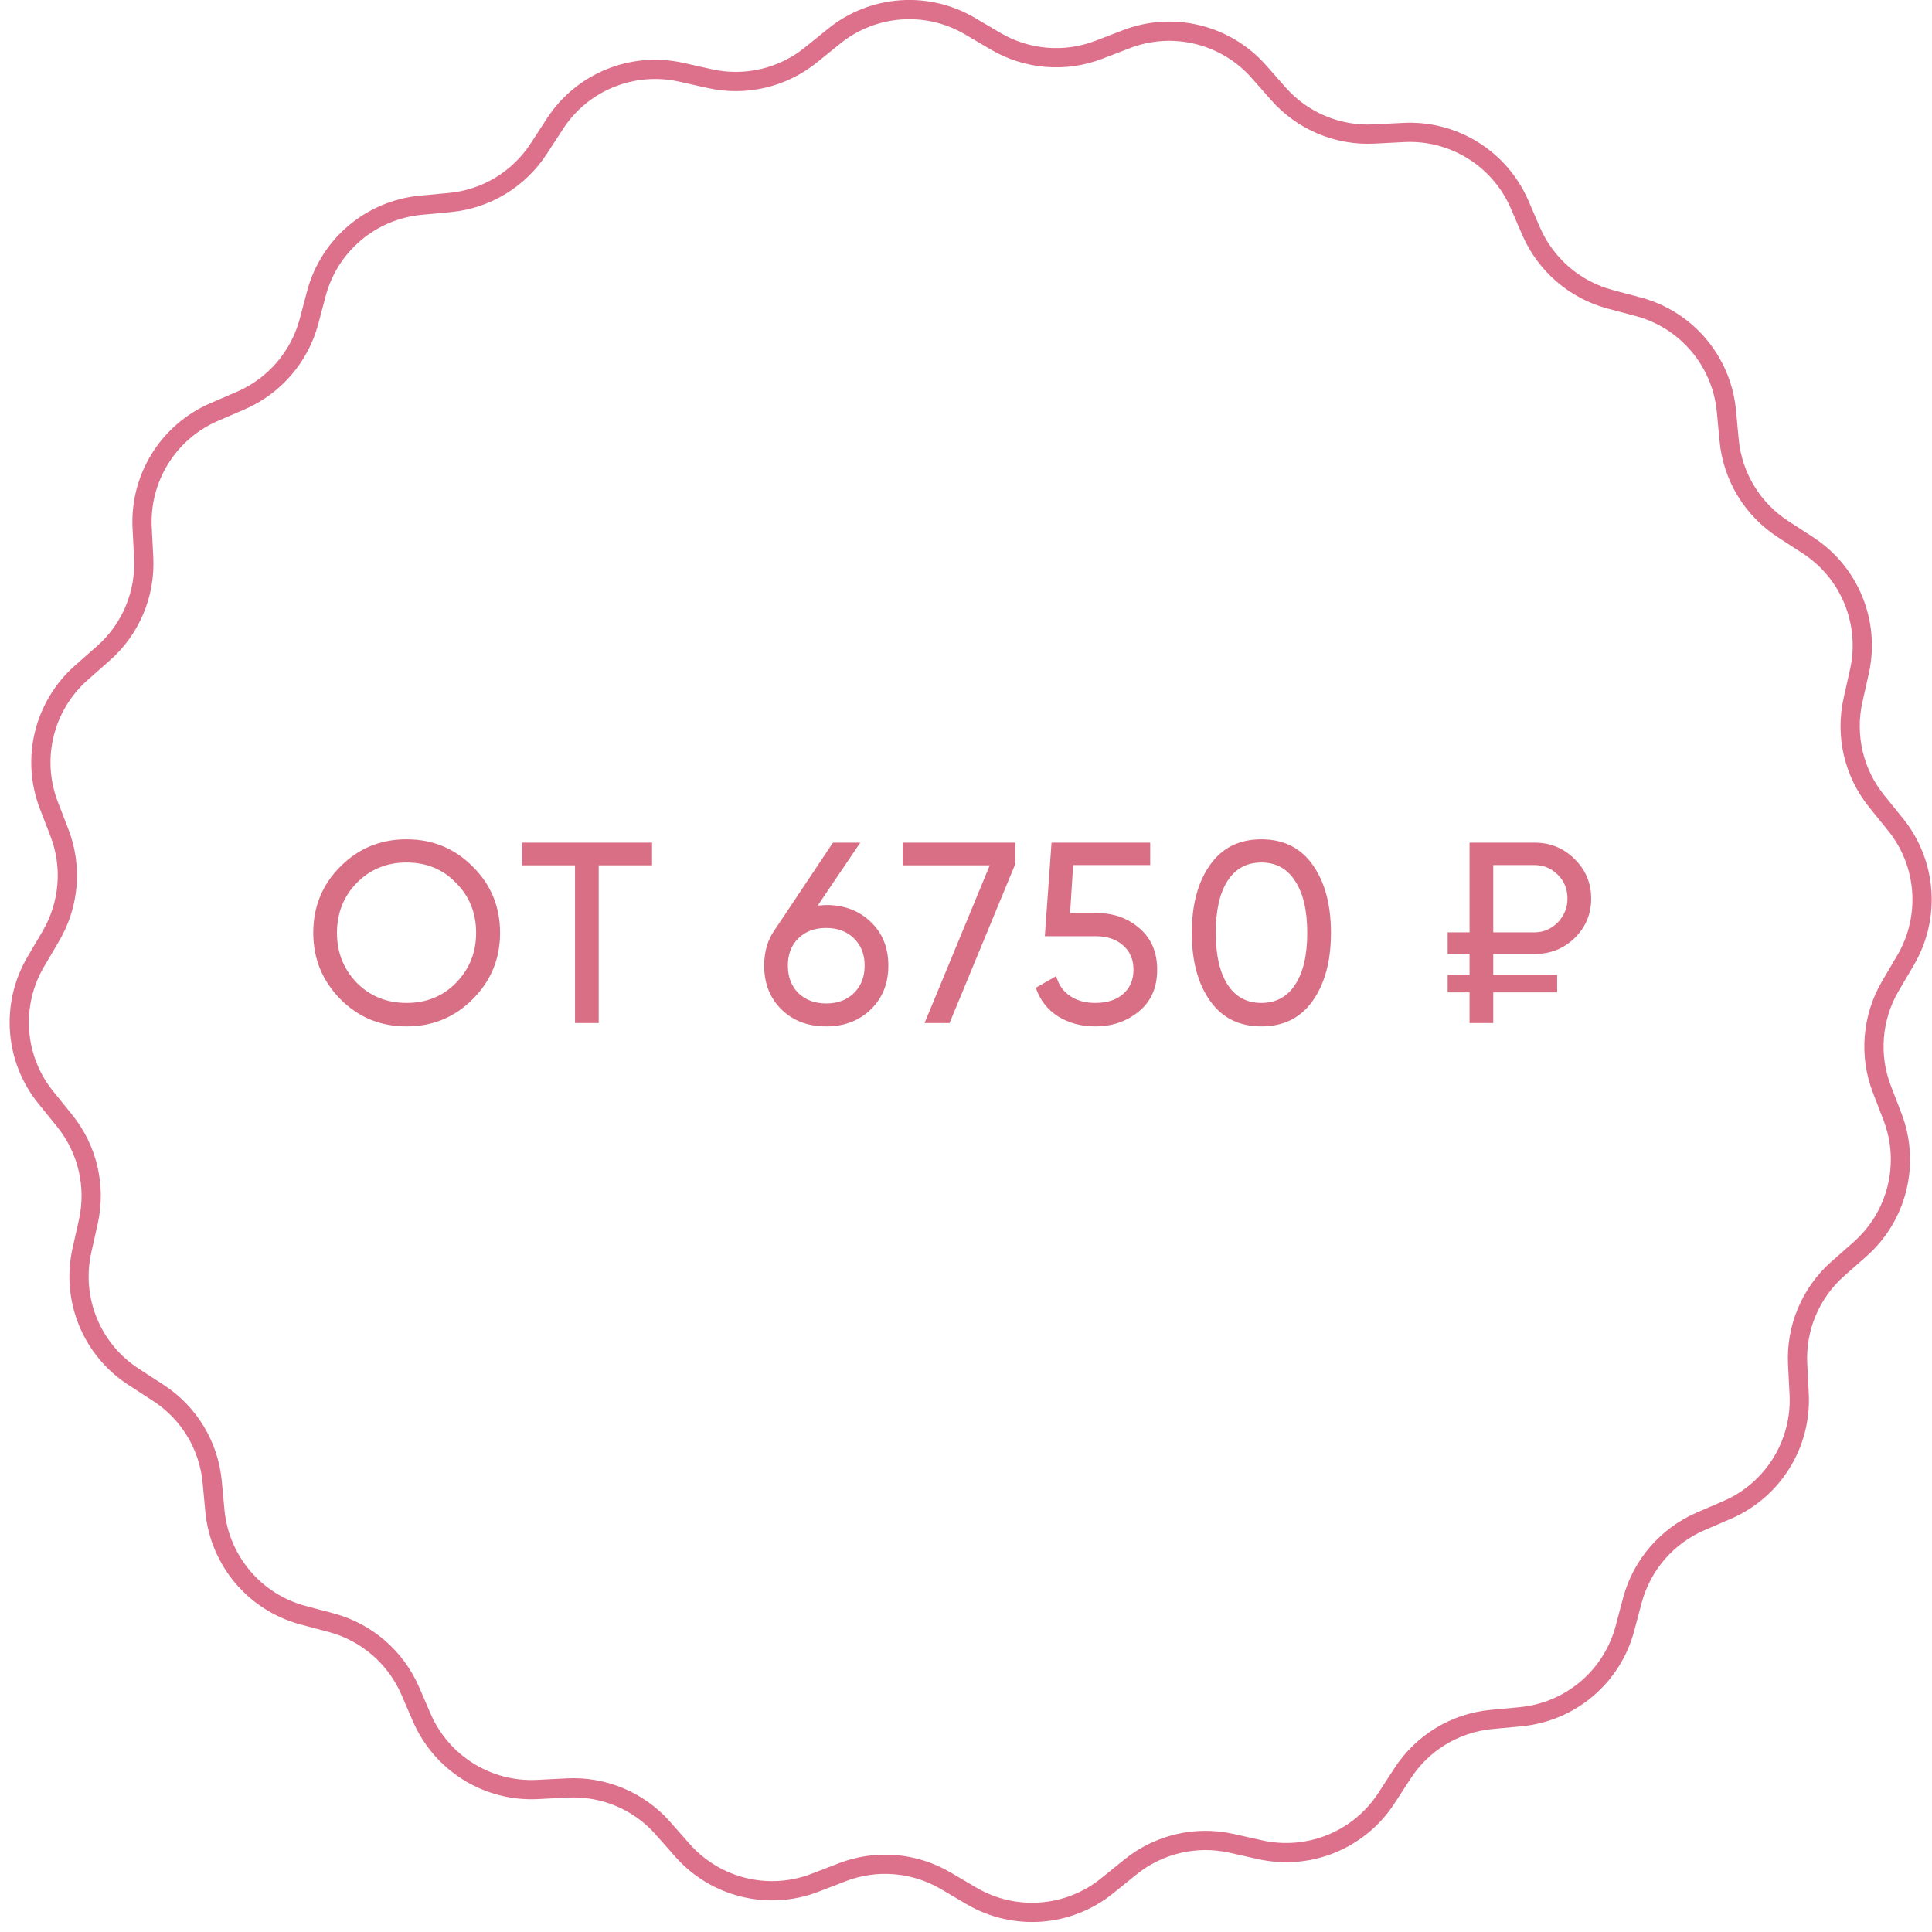 <?xml version="1.0" encoding="UTF-8"?> <svg xmlns="http://www.w3.org/2000/svg" width="141" height="141" viewBox="0 0 141 141" fill="none"><path d="M22.862 68.081C22.862 66.175 23.52 64.564 24.836 63.248C26.153 61.919 27.764 61.254 29.67 61.254C31.575 61.254 33.186 61.919 34.503 63.248C35.832 64.564 36.496 66.175 36.496 68.081C36.496 69.974 35.832 71.585 34.503 72.914C33.186 74.243 31.575 74.908 29.67 74.908C27.764 74.908 26.153 74.243 24.836 72.914C23.52 71.573 22.862 69.962 22.862 68.081ZM34.747 68.081C34.747 66.627 34.258 65.41 33.28 64.433C32.328 63.442 31.124 62.947 29.67 62.947C28.228 62.947 27.018 63.442 26.04 64.433C25.075 65.423 24.592 66.639 24.592 68.081C24.592 69.51 25.075 70.726 26.04 71.729C27.018 72.707 28.228 73.196 29.67 73.196C31.124 73.196 32.328 72.707 33.28 71.729C34.258 70.726 34.747 69.51 34.747 68.081ZM38.09 61.499H47.587V63.154H43.694V74.663H41.964V63.154H38.09V61.499ZM60.301 66.05C61.617 66.05 62.702 66.464 63.554 67.291C64.407 68.106 64.833 69.165 64.833 70.469C64.833 71.773 64.407 72.839 63.554 73.666C62.702 74.494 61.617 74.908 60.301 74.908C58.959 74.908 57.869 74.494 57.029 73.666C56.189 72.839 55.769 71.773 55.769 70.469C55.769 69.441 56.032 68.564 56.559 67.837L60.79 61.499H62.783L59.68 66.088C60.056 66.062 60.263 66.05 60.301 66.05ZM60.301 67.724C59.461 67.724 58.784 67.974 58.27 68.476C57.756 68.977 57.499 69.642 57.499 70.469C57.499 71.297 57.756 71.968 58.27 72.482C58.796 72.983 59.473 73.234 60.301 73.234C61.128 73.234 61.799 72.983 62.313 72.482C62.84 71.968 63.103 71.297 63.103 70.469C63.103 69.642 62.84 68.977 62.313 68.476C61.799 67.974 61.128 67.724 60.301 67.724ZM65.878 63.154V61.499H74.096V63.06L69.3 74.663H67.476L72.234 63.154H65.878ZM78.096 66.633H80.014C81.255 66.633 82.302 67.003 83.154 67.743C84.019 68.482 84.452 69.491 84.452 70.77C84.452 72.062 84.013 73.071 83.136 73.798C82.245 74.538 81.18 74.908 79.939 74.908C78.91 74.908 78.002 74.663 77.212 74.174C76.434 73.673 75.895 72.977 75.594 72.087L77.08 71.24C77.256 71.867 77.594 72.35 78.096 72.689C78.597 73.027 79.211 73.196 79.939 73.196C80.779 73.196 81.449 72.983 81.951 72.557C82.465 72.118 82.722 71.522 82.722 70.77C82.722 70.018 82.465 69.422 81.951 68.984C81.449 68.545 80.791 68.326 79.976 68.326H76.253L76.742 61.499H83.944V63.135H78.321L78.096 66.633ZM95.799 73.046C94.922 74.287 93.674 74.908 92.057 74.908C90.44 74.908 89.192 74.287 88.315 73.046C87.424 71.792 86.979 70.137 86.979 68.081C86.979 66.025 87.424 64.37 88.315 63.116C89.192 61.875 90.44 61.254 92.057 61.254C93.674 61.254 94.922 61.875 95.799 63.116C96.689 64.37 97.135 66.025 97.135 68.081C97.135 70.137 96.689 71.792 95.799 73.046ZM88.728 68.081C88.728 69.711 89.017 70.971 89.593 71.861C90.17 72.751 90.991 73.196 92.057 73.196C93.123 73.196 93.944 72.751 94.521 71.861C95.11 70.971 95.404 69.711 95.404 68.081C95.404 66.451 95.11 65.191 94.521 64.301C93.944 63.398 93.123 62.947 92.057 62.947C90.991 62.947 90.17 63.392 89.593 64.282C89.017 65.172 88.728 66.439 88.728 68.081ZM112.008 69.623H108.98V71.146H113.644V72.425H108.98V74.663H107.25V72.425H105.652V71.146H107.25V69.623H105.652V68.043H107.25V61.499H112.008C113.149 61.499 114.12 61.9 114.923 62.703C115.725 63.492 116.126 64.451 116.126 65.58C116.126 66.708 115.725 67.667 114.923 68.457C114.12 69.234 113.149 69.623 112.008 69.623ZM112.008 63.135H108.98V68.043H112.008C112.647 68.043 113.205 67.805 113.682 67.329C114.158 66.827 114.396 66.244 114.396 65.58C114.396 64.89 114.164 64.314 113.7 63.85C113.224 63.373 112.66 63.135 112.008 63.135Z" fill="#D96F85"></path><path d="M135.705 48.999L135.235 51.099C134.655 53.699 135.295 56.419 136.975 58.489L138.325 60.159C140.625 62.989 140.915 66.949 139.065 70.089L137.975 71.939C136.625 74.229 136.385 77.019 137.345 79.499L138.115 81.499C139.425 84.899 138.475 88.759 135.745 91.169L134.135 92.589C132.135 94.349 131.055 96.929 131.195 99.589L131.305 101.729C131.495 105.369 129.405 108.739 126.065 110.189L124.095 111.039C121.655 112.099 119.825 114.219 119.135 116.789L118.585 118.859C117.645 122.379 114.615 124.939 110.985 125.289L108.845 125.489C106.195 125.739 103.805 127.189 102.355 129.429L101.185 131.229C99.205 134.289 95.525 135.789 91.975 134.999L89.875 134.529C87.275 133.949 84.555 134.589 82.485 136.269L80.815 137.619C77.985 139.919 74.025 140.209 70.885 138.359L69.035 137.269C66.745 135.919 63.955 135.679 61.475 136.639L59.475 137.409C56.075 138.719 52.215 137.769 49.805 135.039L48.385 133.429C46.625 131.429 44.045 130.349 41.385 130.489L39.245 130.599C35.605 130.789 32.235 128.699 30.785 125.359L29.935 123.389C28.875 120.949 26.755 119.119 24.185 118.429L22.115 117.879C18.595 116.939 16.035 113.909 15.685 110.279L15.485 108.139C15.235 105.489 13.785 103.099 11.545 101.649L9.745 100.479C6.685 98.499 5.185 94.819 5.975 91.269L6.445 89.169C7.025 86.569 6.385 83.849 4.705 81.779L3.355 80.109C1.055 77.279 0.765 73.319 2.615 70.179L3.705 68.329C5.055 66.039 5.295 63.249 4.335 60.769L3.565 58.769C2.255 55.369 3.205 51.509 5.935 49.099L7.545 47.679C9.545 45.919 10.625 43.339 10.485 40.679L10.375 38.539C10.185 34.899 12.275 31.529 15.615 30.079L17.585 29.229C20.025 28.169 21.855 26.049 22.545 23.479L23.095 21.409C24.035 17.889 27.065 15.329 30.695 14.979L32.835 14.779C35.485 14.529 37.875 13.079 39.325 10.839L40.495 9.039C42.475 5.979 46.155 4.479 49.705 5.269L51.805 5.739C54.405 6.319 57.125 5.679 59.195 3.999L60.865 2.649C63.695 0.349 67.655 0.059 70.795 1.909L72.645 2.999C74.935 4.349 77.725 4.589 80.205 3.629L82.205 2.859C85.605 1.549 89.465 2.499 91.875 5.229L93.295 6.839C95.055 8.839 97.635 9.919 100.295 9.779L102.435 9.669C106.075 9.479 109.445 11.569 110.895 14.909L111.745 16.879C112.805 19.319 114.925 21.149 117.495 21.839L119.565 22.389C123.085 23.329 125.645 26.359 125.995 29.989L126.195 32.129C126.445 34.779 127.895 37.169 130.135 38.619L131.935 39.789C134.995 41.769 136.495 45.439 135.705 48.999Z" stroke="#DD708B" stroke-width="1.403" stroke-miterlimit="10"></path></svg> 